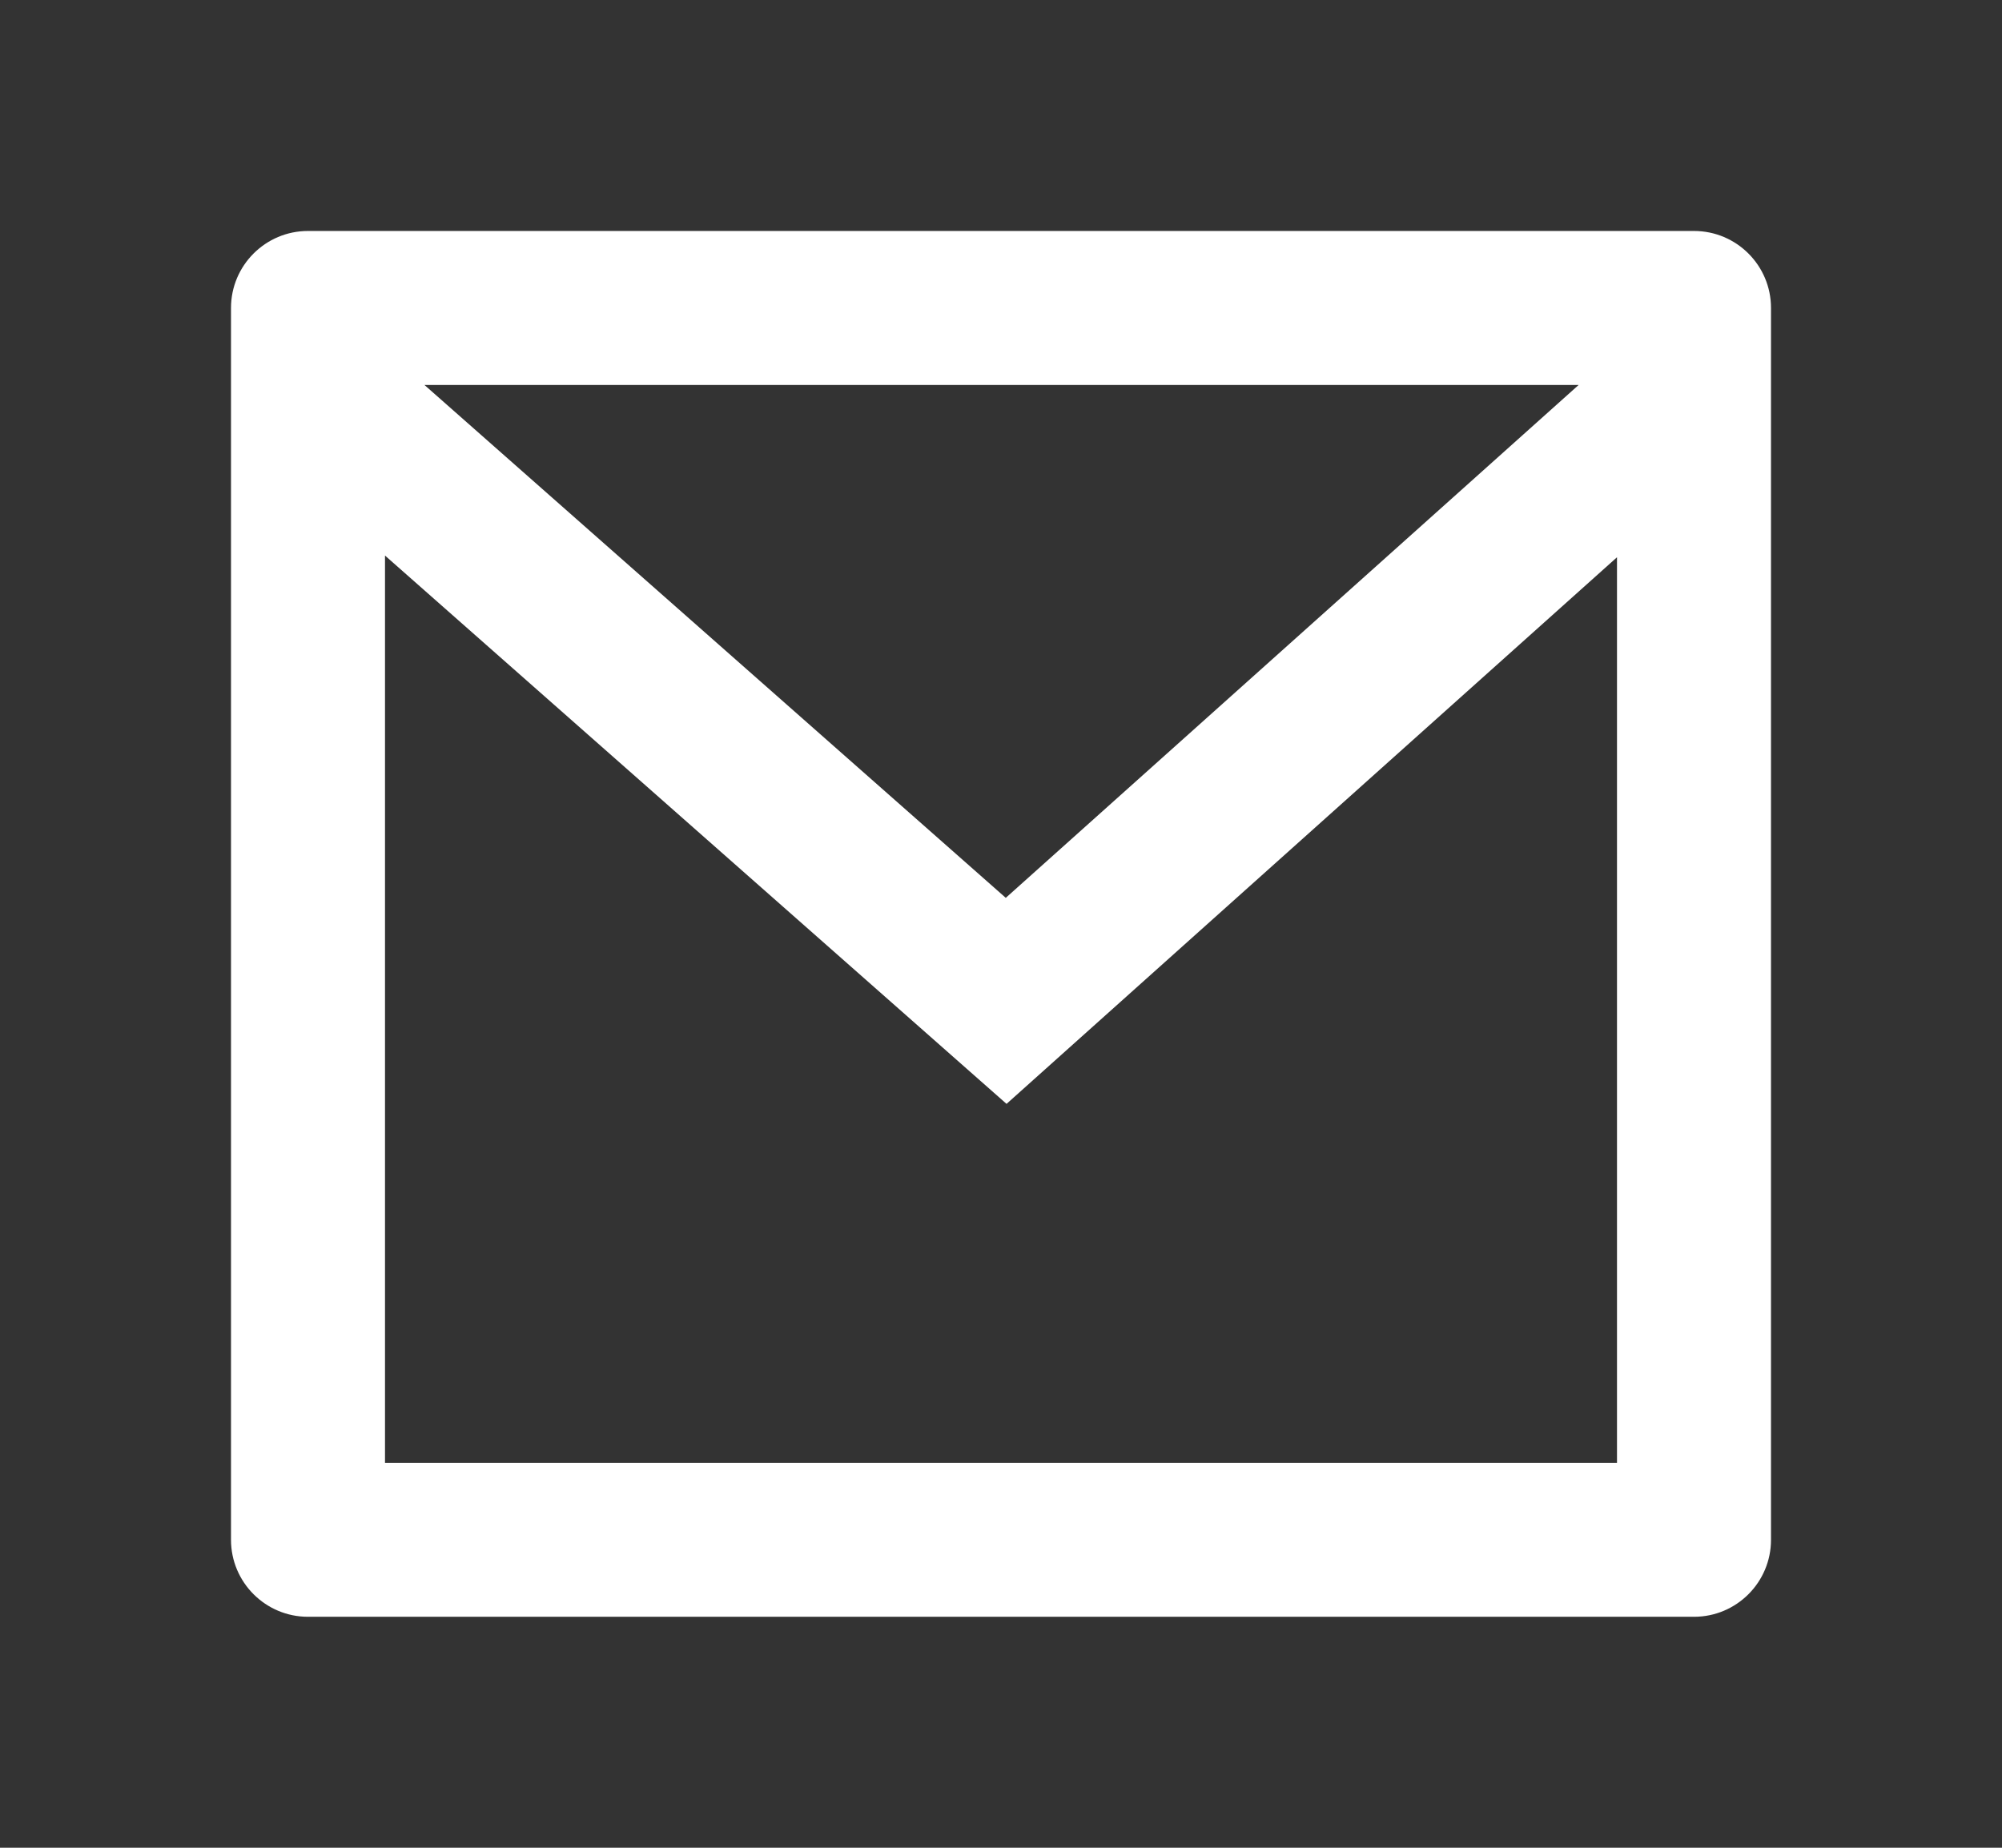 <svg width="13" height="12" viewBox="0 0 13 12" fill="none" xmlns="http://www.w3.org/2000/svg">
<rect x="0" y="0" width="13" height="12" fill="#333333" stroke="none"/>
<path d="M2 1.5H11C11.276 1.5 11.5 1.724 11.5 2V10C11.5 10.276 11.276 10.5 11 10.5H2C1.724 10.5 1.5 10.276 1.5 10V2C1.5 1.724 1.724 1.5 2 1.5ZM10.5 3.619L6.536 7.169L2.5 3.608V9.5H10.5V3.619ZM2.756 2.5L6.531 5.831L10.251 2.5H2.756Z" fill="white"/>
</svg>
